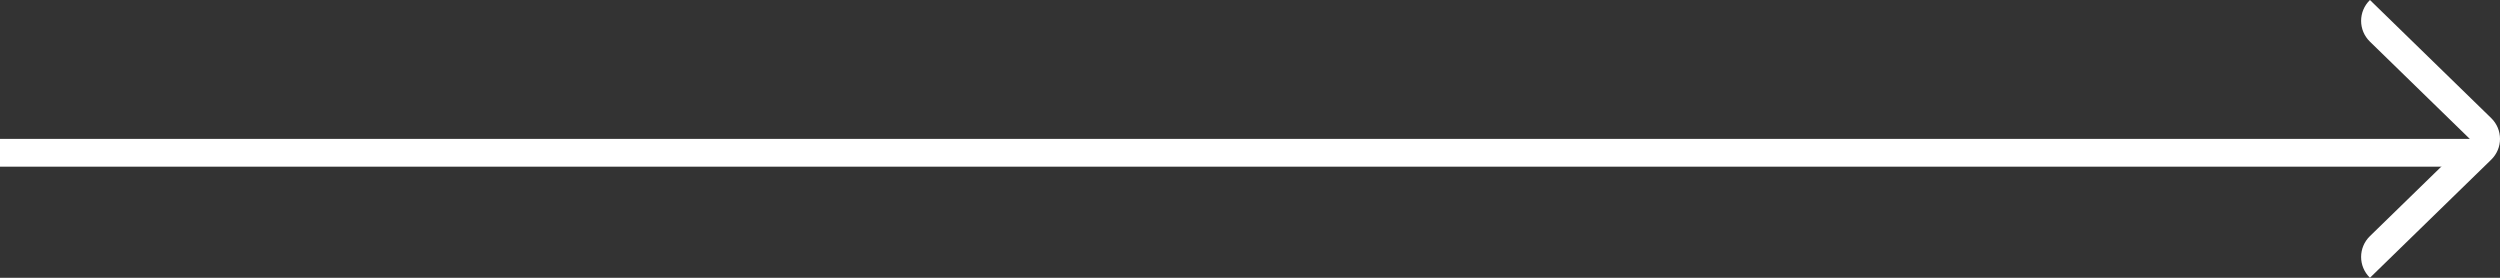 <?xml version="1.0" encoding="UTF-8"?>
<svg width="90px" height="10px" viewBox="0 0 90 10" version="1.1" xmlns="http://www.w3.org/2000/svg" xmlns:xlink="http://www.w3.org/1999/xlink">
    <rect x="0" y="0" width="90" height="10" fill="#333333" stroke="none"/>
    <!-- Generator: Sketch 52.6 (67491) - http://www.bohemiancoding.com/sketch -->
    <title>Group 4</title>
    <desc>Created with Sketch.</desc>
    <g id="AFL-Designs-ALT" stroke="none" stroke-width="1" fill="none" fill-rule="evenodd">
        <g id="MENU-EXPANDED" transform="translate(-963, -348)">
            <g id="Group-4" transform="translate(963, 348)">
                <path d="M0.5,5.5 L88.5,5.5" id="Line" stroke="#FFFFFF" stroke-linecap="square"></path>
                <path d="M85.318,0 C84.894,0.413 84.894,1.088 85.318,1.5 L88.912,5 L85.318,8.5 C84.894,8.912 84.894,9.587 85.318,10 L89.682,5.75 L89.682,5.75 C89.894,5.544 90,5.272 90,5 C90,4.728 89.894,4.456 89.682,4.25 L85.318,0 Z" id="Fill-1" fill="#FFFFFF"></path>
            </g>
        </g>
    </g>
</svg>